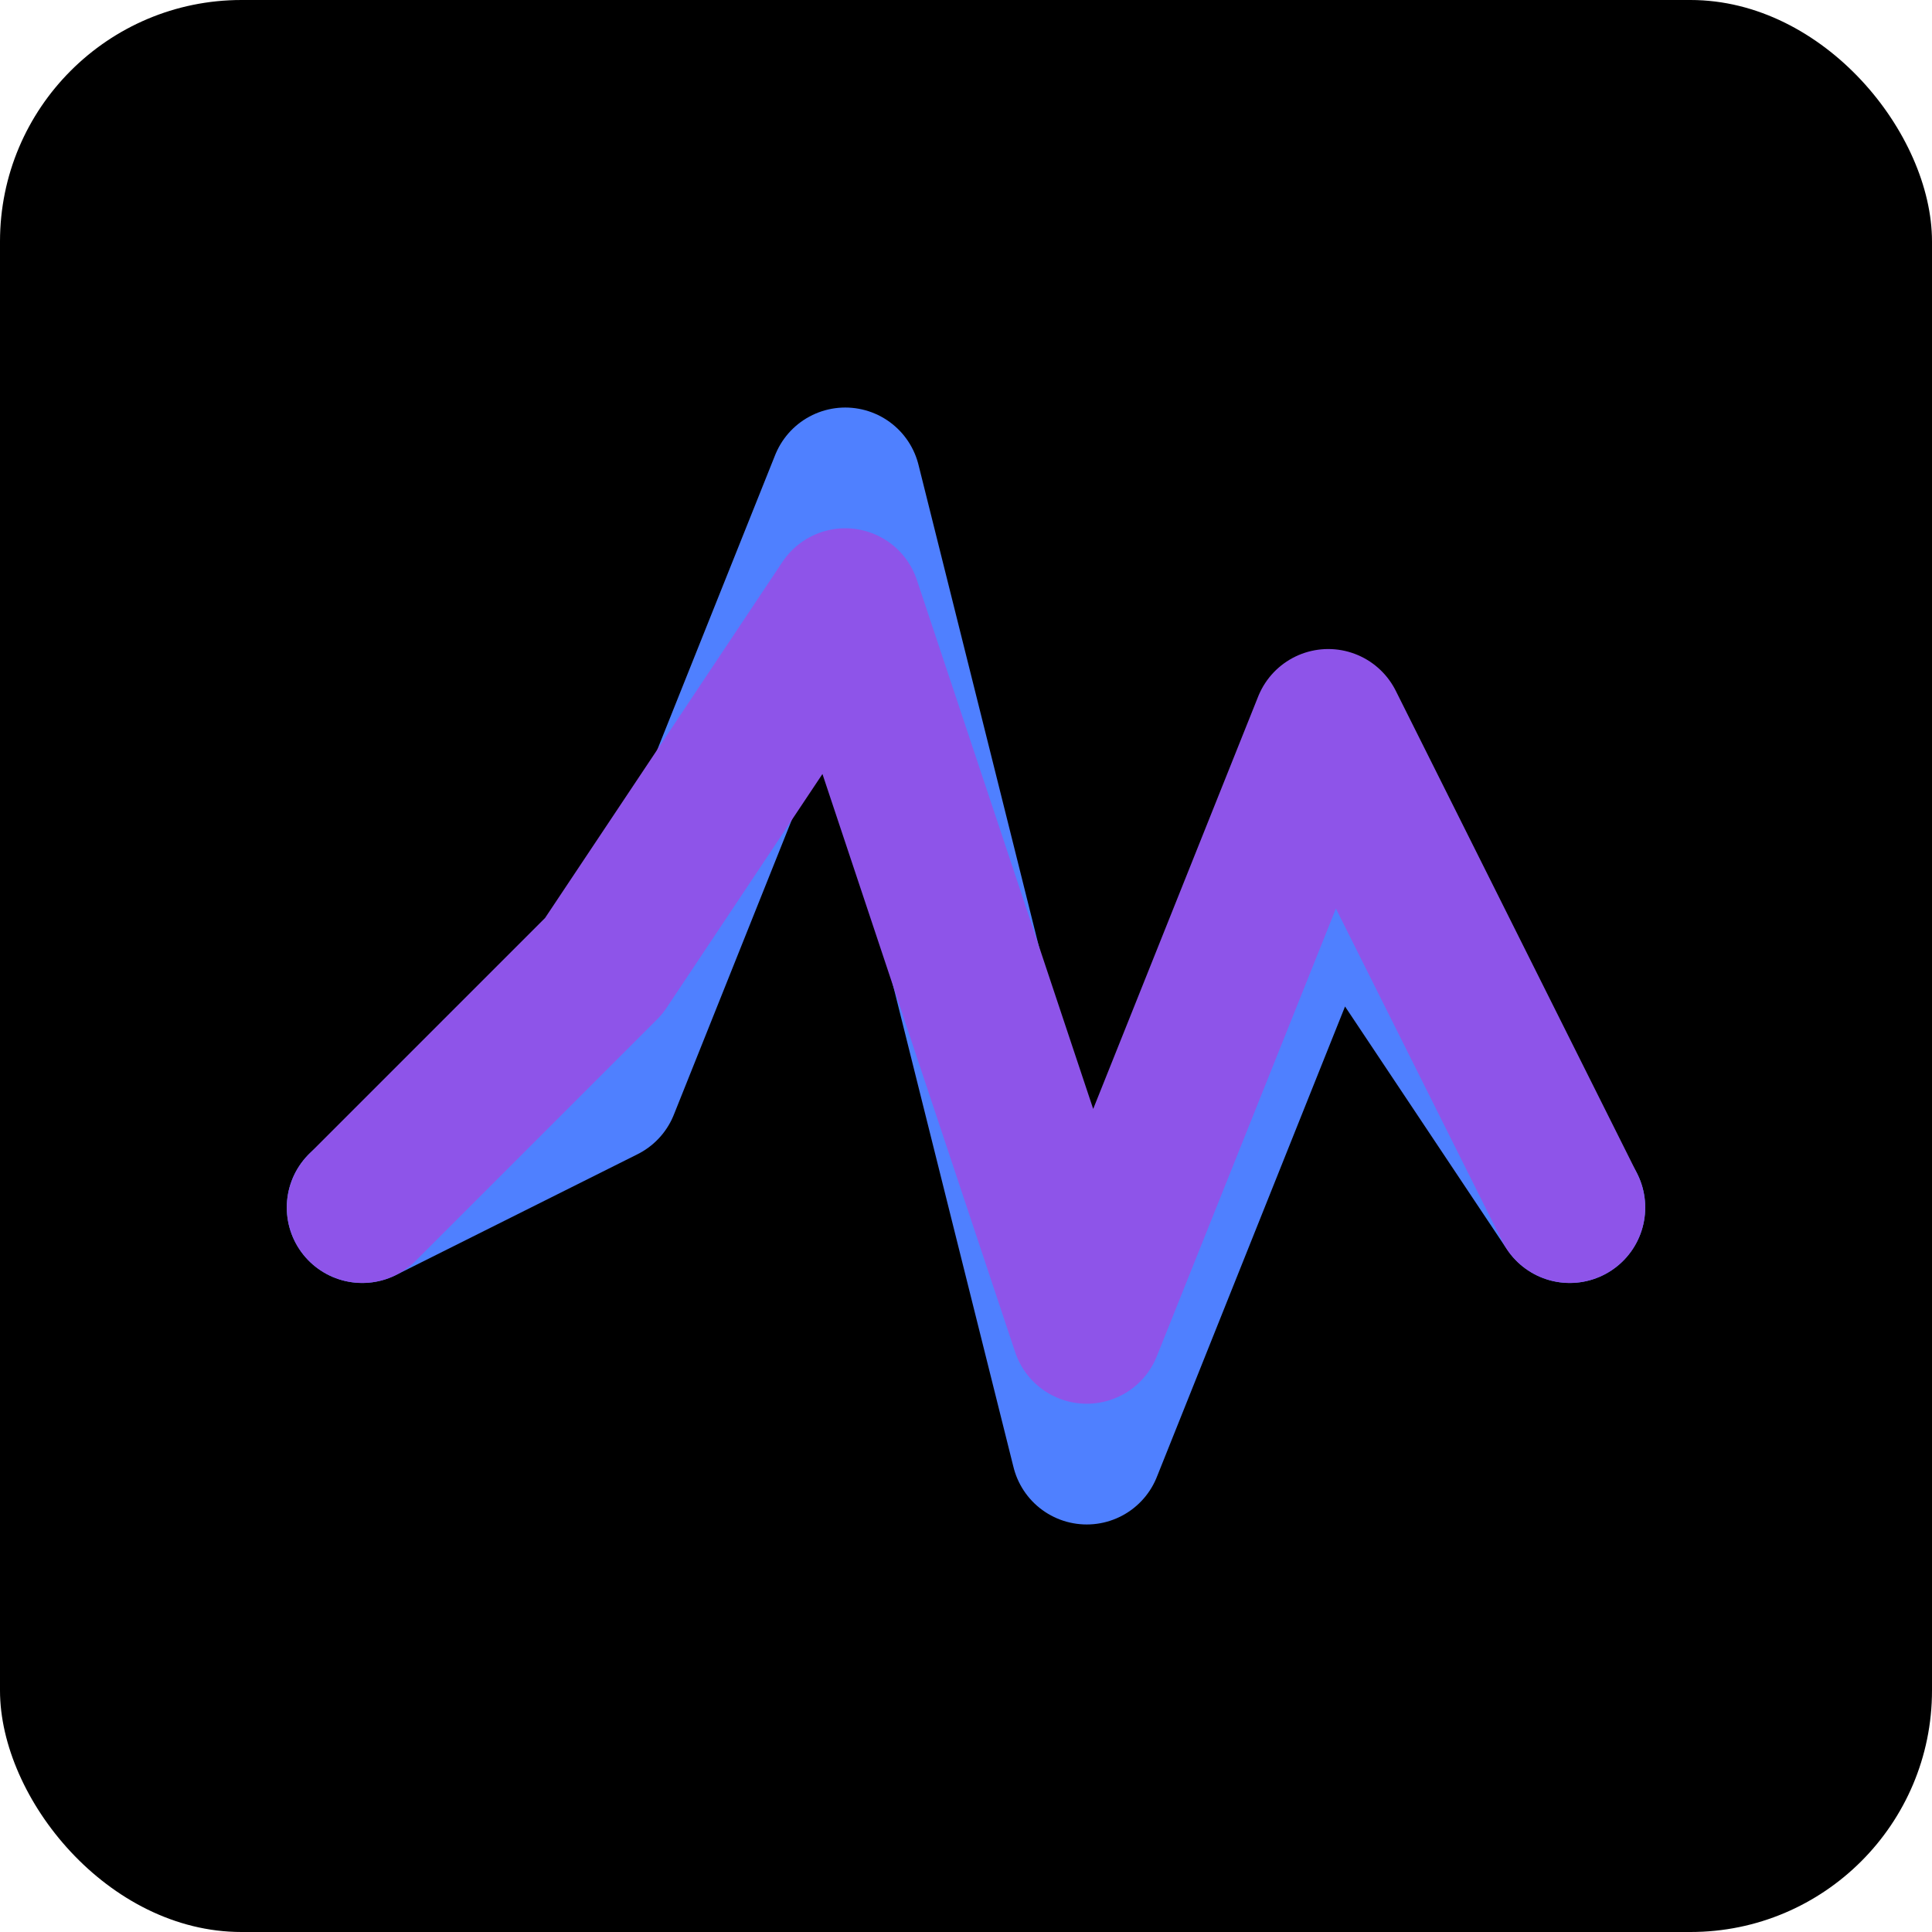 <?xml version="1.0" encoding="UTF-8"?>
<svg width="32px" height="32px" viewBox="0 0 32 32" version="1.1" xmlns="http://www.w3.org/2000/svg">
  <title>Waveform Favicon</title>
  <g stroke="none" fill="none" fill-rule="evenodd">
    <rect fill="#000000" x="0" y="0" width="32" height="32" rx="4"></rect>
    <!-- Single peak waveform -->
    <path d="M6,20 L10,18 L14,8 L18,24 L22,14 L26,20" stroke="#4F80FF" stroke-width="2.5" stroke-linecap="round" stroke-linejoin="round"></path>
    <path d="M6,20 L10,16 L14,10 L18,22 L22,12 L26,20" stroke="#8E54E9" stroke-width="2.5" stroke-linecap="round" stroke-linejoin="round"></path>
  </g>
</svg> 